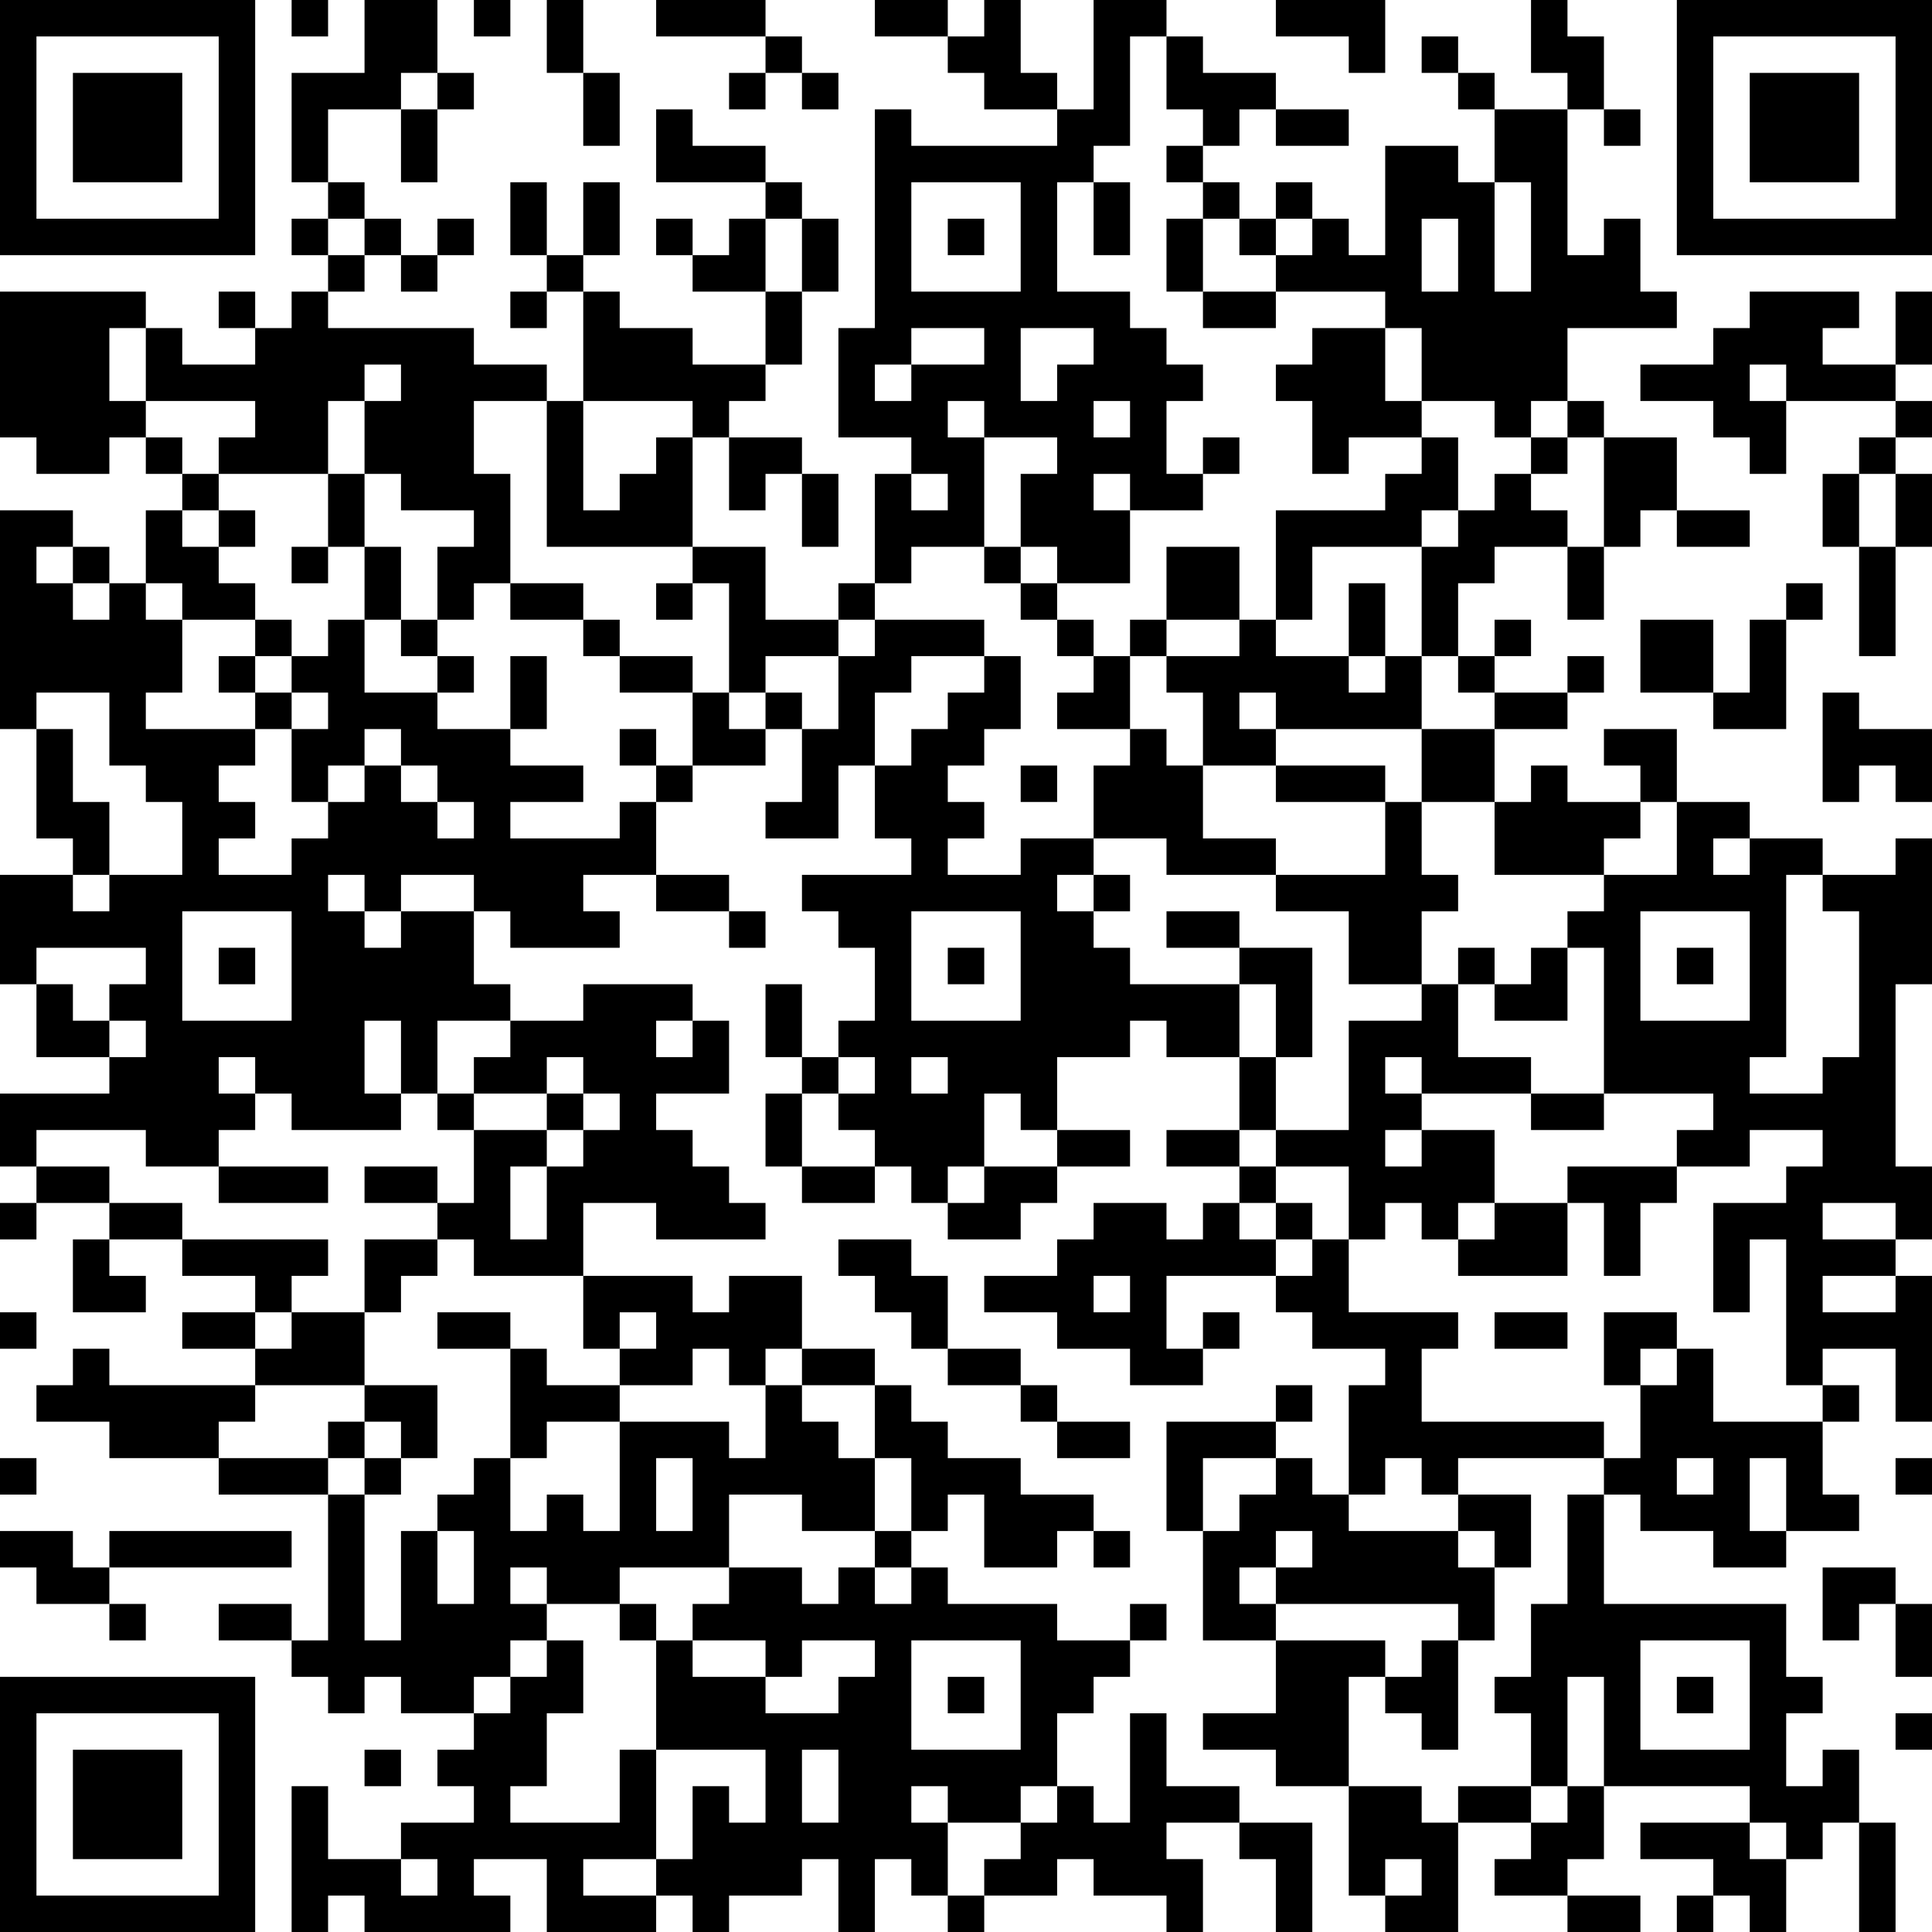 <?xml version="1.0" encoding="UTF-8"?>
<svg xmlns="http://www.w3.org/2000/svg" version="1.1" width="250" height="250" viewBox="0 0 250 250"><rect x="0" y="0" width="250" height="250" fill="#ffffff"/><g transform="scale(4.717)"><g transform="translate(0,0)"><path fill-rule="evenodd" d="M8 0L8 1L9 1L9 0ZM10 0L10 2L8 2L8 5L9 5L9 6L8 6L8 7L9 7L9 8L8 8L8 9L7 9L7 8L6 8L6 9L7 9L7 10L5 10L5 9L4 9L4 8L0 8L0 12L1 12L1 13L3 13L3 12L4 12L4 13L5 13L5 14L4 14L4 16L3 16L3 15L2 15L2 14L0 14L0 20L1 20L1 23L2 23L2 24L0 24L0 27L1 27L1 29L3 29L3 30L0 30L0 32L1 32L1 33L0 33L0 34L1 34L1 33L3 33L3 34L2 34L2 36L4 36L4 35L3 35L3 34L5 34L5 35L7 35L7 36L5 36L5 37L7 37L7 38L3 38L3 37L2 37L2 38L1 38L1 39L3 39L3 40L6 40L6 41L9 41L9 45L8 45L8 44L6 44L6 45L8 45L8 46L9 46L9 47L10 47L10 46L11 46L11 47L13 47L13 48L12 48L12 49L13 49L13 50L11 50L11 51L9 51L9 49L8 49L8 53L9 53L9 52L10 52L10 53L14 53L14 52L13 52L13 51L15 51L15 53L18 53L18 52L19 52L19 53L20 53L20 52L22 52L22 51L23 51L23 53L24 53L24 51L25 51L25 52L26 52L26 53L27 53L27 52L29 52L29 51L30 51L30 52L32 52L32 53L33 53L33 51L32 51L32 50L34 50L34 51L35 51L35 53L36 53L36 50L34 50L34 49L32 49L32 47L31 47L31 50L30 50L30 49L29 49L29 47L30 47L30 46L31 46L31 45L32 45L32 44L31 44L31 45L29 45L29 44L26 44L26 43L25 43L25 42L26 42L26 41L27 41L27 43L29 43L29 42L30 42L30 43L31 43L31 42L30 42L30 41L28 41L28 40L26 40L26 39L25 39L25 38L24 38L24 37L22 37L22 35L20 35L20 36L19 36L19 35L16 35L16 33L18 33L18 34L21 34L21 33L20 33L20 32L19 32L19 31L18 31L18 30L20 30L20 28L19 28L19 27L16 27L16 28L14 28L14 27L13 27L13 25L14 25L14 26L17 26L17 25L16 25L16 24L18 24L18 25L20 25L20 26L21 26L21 25L20 25L20 24L18 24L18 22L19 22L19 21L21 21L21 20L22 20L22 22L21 22L21 23L23 23L23 21L24 21L24 23L25 23L25 24L22 24L22 25L23 25L23 26L24 26L24 28L23 28L23 29L22 29L22 27L21 27L21 29L22 29L22 30L21 30L21 32L22 32L22 33L24 33L24 32L25 32L25 33L26 33L26 34L28 34L28 33L29 33L29 32L31 32L31 31L29 31L29 29L31 29L31 28L32 28L32 29L34 29L34 31L32 31L32 32L34 32L34 33L33 33L33 34L32 34L32 33L30 33L30 34L29 34L29 35L27 35L27 36L29 36L29 37L31 37L31 38L33 38L33 37L34 37L34 36L33 36L33 37L32 37L32 35L35 35L35 36L36 36L36 37L38 37L38 38L37 38L37 41L36 41L36 40L35 40L35 39L36 39L36 38L35 38L35 39L32 39L32 42L33 42L33 45L35 45L35 47L33 47L33 48L35 48L35 49L37 49L37 52L38 52L38 53L40 53L40 50L42 50L42 51L41 51L41 52L43 52L43 53L45 53L45 52L43 52L43 51L44 51L44 49L48 49L48 50L45 50L45 51L47 51L47 52L46 52L46 53L47 53L47 52L48 52L48 53L49 53L49 51L50 51L50 50L51 50L51 53L52 53L52 50L51 50L51 48L50 48L50 49L49 49L49 47L50 47L50 46L49 46L49 44L44 44L44 41L45 41L45 42L47 42L47 43L49 43L49 42L51 42L51 41L50 41L50 39L51 39L51 38L50 38L50 37L52 37L52 39L53 39L53 35L52 35L52 34L53 34L53 32L52 32L52 27L53 27L53 23L52 23L52 24L50 24L50 23L48 23L48 22L46 22L46 20L44 20L44 21L45 21L45 22L43 22L43 21L42 21L42 22L41 22L41 20L43 20L43 19L44 19L44 18L43 18L43 19L41 19L41 18L42 18L42 17L41 17L41 18L40 18L40 16L41 16L41 15L43 15L43 17L44 17L44 15L45 15L45 14L46 14L46 15L48 15L48 14L46 14L46 12L44 12L44 11L43 11L43 9L46 9L46 8L45 8L45 6L44 6L44 7L43 7L43 3L44 3L44 4L45 4L45 3L44 3L44 1L43 1L43 0L42 0L42 2L43 2L43 3L41 3L41 2L40 2L40 1L39 1L39 2L40 2L40 3L41 3L41 5L40 5L40 4L38 4L38 7L37 7L37 6L36 6L36 5L35 5L35 6L34 6L34 5L33 5L33 4L34 4L34 3L35 3L35 4L37 4L37 3L35 3L35 2L33 2L33 1L32 1L32 0L30 0L30 3L29 3L29 2L28 2L28 0L27 0L27 1L26 1L26 0L24 0L24 1L26 1L26 2L27 2L27 3L29 3L29 4L25 4L25 3L24 3L24 9L23 9L23 12L25 12L25 13L24 13L24 16L23 16L23 17L21 17L21 15L19 15L19 12L20 12L20 14L21 14L21 13L22 13L22 15L23 15L23 13L22 13L22 12L20 12L20 11L21 11L21 10L22 10L22 8L23 8L23 6L22 6L22 5L21 5L21 4L19 4L19 3L18 3L18 5L21 5L21 6L20 6L20 7L19 7L19 6L18 6L18 7L19 7L19 8L21 8L21 10L19 10L19 9L17 9L17 8L16 8L16 7L17 7L17 5L16 5L16 7L15 7L15 5L14 5L14 7L15 7L15 8L14 8L14 9L15 9L15 8L16 8L16 11L15 11L15 10L13 10L13 9L9 9L9 8L10 8L10 7L11 7L11 8L12 8L12 7L13 7L13 6L12 6L12 7L11 7L11 6L10 6L10 5L9 5L9 3L11 3L11 5L12 5L12 3L13 3L13 2L12 2L12 0ZM13 0L13 1L14 1L14 0ZM15 0L15 2L16 2L16 4L17 4L17 2L16 2L16 0ZM18 0L18 1L21 1L21 2L20 2L20 3L21 3L21 2L22 2L22 3L23 3L23 2L22 2L22 1L21 1L21 0ZM35 0L35 1L37 1L37 2L38 2L38 0ZM31 1L31 4L30 4L30 5L29 5L29 8L31 8L31 9L32 9L32 10L33 10L33 11L32 11L32 13L33 13L33 14L31 14L31 13L30 13L30 14L31 14L31 16L29 16L29 15L28 15L28 13L29 13L29 12L27 12L27 11L26 11L26 12L27 12L27 15L25 15L25 16L24 16L24 17L23 17L23 18L21 18L21 19L20 19L20 16L19 16L19 15L15 15L15 11L13 11L13 13L14 13L14 16L13 16L13 17L12 17L12 15L13 15L13 14L11 14L11 13L10 13L10 11L11 11L11 10L10 10L10 11L9 11L9 13L6 13L6 12L7 12L7 11L4 11L4 9L3 9L3 11L4 11L4 12L5 12L5 13L6 13L6 14L5 14L5 15L6 15L6 16L7 16L7 17L5 17L5 16L4 16L4 17L5 17L5 19L4 19L4 20L7 20L7 21L6 21L6 22L7 22L7 23L6 23L6 24L8 24L8 23L9 23L9 22L10 22L10 21L11 21L11 22L12 22L12 23L13 23L13 22L12 22L12 21L11 21L11 20L10 20L10 21L9 21L9 22L8 22L8 20L9 20L9 19L8 19L8 18L9 18L9 17L10 17L10 19L12 19L12 20L14 20L14 21L16 21L16 22L14 22L14 23L17 23L17 22L18 22L18 21L19 21L19 19L20 19L20 20L21 20L21 19L22 19L22 20L23 20L23 18L24 18L24 17L27 17L27 18L25 18L25 19L24 19L24 21L25 21L25 20L26 20L26 19L27 19L27 18L28 18L28 20L27 20L27 21L26 21L26 22L27 22L27 23L26 23L26 24L28 24L28 23L30 23L30 24L29 24L29 25L30 25L30 26L31 26L31 27L34 27L34 29L35 29L35 31L34 31L34 32L35 32L35 33L34 33L34 34L35 34L35 35L36 35L36 34L37 34L37 36L40 36L40 37L39 37L39 39L44 39L44 40L40 40L40 41L39 41L39 40L38 40L38 41L37 41L37 42L40 42L40 43L41 43L41 45L40 45L40 44L35 44L35 43L36 43L36 42L35 42L35 43L34 43L34 44L35 44L35 45L38 45L38 46L37 46L37 49L39 49L39 50L40 50L40 49L42 49L42 50L43 50L43 49L44 49L44 46L43 46L43 49L42 49L42 47L41 47L41 46L42 46L42 44L43 44L43 41L44 41L44 40L45 40L45 38L46 38L46 37L47 37L47 39L50 39L50 38L49 38L49 34L48 34L48 36L47 36L47 33L49 33L49 32L50 32L50 31L48 31L48 32L46 32L46 31L47 31L47 30L44 30L44 26L43 26L43 25L44 25L44 24L46 24L46 22L45 22L45 23L44 23L44 24L41 24L41 22L39 22L39 20L41 20L41 19L40 19L40 18L39 18L39 15L40 15L40 14L41 14L41 13L42 13L42 14L43 14L43 15L44 15L44 12L43 12L43 11L42 11L42 12L41 12L41 11L39 11L39 9L38 9L38 8L35 8L35 7L36 7L36 6L35 6L35 7L34 7L34 6L33 6L33 5L32 5L32 4L33 4L33 3L32 3L32 1ZM11 2L11 3L12 3L12 2ZM25 5L25 8L28 8L28 5ZM30 5L30 7L31 7L31 5ZM41 5L41 8L42 8L42 5ZM9 6L9 7L10 7L10 6ZM21 6L21 8L22 8L22 6ZM26 6L26 7L27 7L27 6ZM32 6L32 8L33 8L33 9L35 9L35 8L33 8L33 6ZM39 6L39 8L40 8L40 6ZM48 8L48 9L47 9L47 10L45 10L45 11L47 11L47 12L48 12L48 13L49 13L49 11L52 11L52 12L51 12L51 13L50 13L50 15L51 15L51 18L52 18L52 15L53 15L53 13L52 13L52 12L53 12L53 11L52 11L52 10L53 10L53 8L52 8L52 10L50 10L50 9L51 9L51 8ZM25 9L25 10L24 10L24 11L25 11L25 10L27 10L27 9ZM28 9L28 11L29 11L29 10L30 10L30 9ZM36 9L36 10L35 10L35 11L36 11L36 13L37 13L37 12L39 12L39 13L38 13L38 14L35 14L35 17L34 17L34 15L32 15L32 17L31 17L31 18L30 18L30 17L29 17L29 16L28 16L28 15L27 15L27 16L28 16L28 17L29 17L29 18L30 18L30 19L29 19L29 20L31 20L31 21L30 21L30 23L32 23L32 24L35 24L35 25L37 25L37 27L39 27L39 28L37 28L37 31L35 31L35 32L37 32L37 34L38 34L38 33L39 33L39 34L40 34L40 35L43 35L43 33L44 33L44 35L45 35L45 33L46 33L46 32L43 32L43 33L41 33L41 31L39 31L39 30L42 30L42 31L44 31L44 30L42 30L42 29L40 29L40 27L41 27L41 28L43 28L43 26L42 26L42 27L41 27L41 26L40 26L40 27L39 27L39 25L40 25L40 24L39 24L39 22L38 22L38 21L35 21L35 20L39 20L39 18L38 18L38 16L37 16L37 18L35 18L35 17L36 17L36 15L39 15L39 14L40 14L40 12L39 12L39 11L38 11L38 9ZM48 10L48 11L49 11L49 10ZM16 11L16 14L17 14L17 13L18 13L18 12L19 12L19 11ZM30 11L30 12L31 12L31 11ZM33 12L33 13L34 13L34 12ZM42 12L42 13L43 13L43 12ZM9 13L9 15L8 15L8 16L9 16L9 15L10 15L10 17L11 17L11 18L12 18L12 19L13 19L13 18L12 18L12 17L11 17L11 15L10 15L10 13ZM25 13L25 14L26 14L26 13ZM51 13L51 15L52 15L52 13ZM6 14L6 15L7 15L7 14ZM1 15L1 16L2 16L2 17L3 17L3 16L2 16L2 15ZM14 16L14 17L16 17L16 18L17 18L17 19L19 19L19 18L17 18L17 17L16 17L16 16ZM18 16L18 17L19 17L19 16ZM49 16L49 17L48 17L48 19L47 19L47 17L45 17L45 19L47 19L47 20L49 20L49 17L50 17L50 16ZM7 17L7 18L6 18L6 19L7 19L7 20L8 20L8 19L7 19L7 18L8 18L8 17ZM32 17L32 18L31 18L31 20L32 20L32 21L33 21L33 23L35 23L35 24L38 24L38 22L35 22L35 21L33 21L33 19L32 19L32 18L34 18L34 17ZM14 18L14 20L15 20L15 18ZM37 18L37 19L38 19L38 18ZM1 19L1 20L2 20L2 22L3 22L3 24L2 24L2 25L3 25L3 24L5 24L5 22L4 22L4 21L3 21L3 19ZM34 19L34 20L35 20L35 19ZM50 19L50 22L51 22L51 21L52 21L52 22L53 22L53 20L51 20L51 19ZM17 20L17 21L18 21L18 20ZM28 21L28 22L29 22L29 21ZM47 23L47 24L48 24L48 23ZM9 24L9 25L10 25L10 26L11 26L11 25L13 25L13 24L11 24L11 25L10 25L10 24ZM30 24L30 25L31 25L31 24ZM49 24L49 29L48 29L48 30L50 30L50 29L51 29L51 25L50 25L50 24ZM5 25L5 28L8 28L8 25ZM25 25L25 28L28 28L28 25ZM32 25L32 26L34 26L34 27L35 27L35 29L36 29L36 26L34 26L34 25ZM45 25L45 28L48 28L48 25ZM1 26L1 27L2 27L2 28L3 28L3 29L4 29L4 28L3 28L3 27L4 27L4 26ZM6 26L6 27L7 27L7 26ZM26 26L26 27L27 27L27 26ZM46 26L46 27L47 27L47 26ZM10 28L10 30L11 30L11 31L8 31L8 30L7 30L7 29L6 29L6 30L7 30L7 31L6 31L6 32L4 32L4 31L1 31L1 32L3 32L3 33L5 33L5 34L9 34L9 35L8 35L8 36L7 36L7 37L8 37L8 36L10 36L10 38L7 38L7 39L6 39L6 40L9 40L9 41L10 41L10 45L11 45L11 42L12 42L12 44L13 44L13 42L12 42L12 41L13 41L13 40L14 40L14 42L15 42L15 41L16 41L16 42L17 42L17 39L20 39L20 40L21 40L21 38L22 38L22 39L23 39L23 40L24 40L24 42L22 42L22 41L20 41L20 43L17 43L17 44L15 44L15 43L14 43L14 44L15 44L15 45L14 45L14 46L13 46L13 47L14 47L14 46L15 46L15 45L16 45L16 47L15 47L15 49L14 49L14 50L17 50L17 48L18 48L18 51L16 51L16 52L18 52L18 51L19 51L19 49L20 49L20 50L21 50L21 48L18 48L18 45L19 45L19 46L21 46L21 47L23 47L23 46L24 46L24 45L22 45L22 46L21 46L21 45L19 45L19 44L20 44L20 43L22 43L22 44L23 44L23 43L24 43L24 44L25 44L25 43L24 43L24 42L25 42L25 40L24 40L24 38L22 38L22 37L21 37L21 38L20 38L20 37L19 37L19 38L17 38L17 37L18 37L18 36L17 36L17 37L16 37L16 35L13 35L13 34L12 34L12 33L13 33L13 31L15 31L15 32L14 32L14 34L15 34L15 32L16 32L16 31L17 31L17 30L16 30L16 29L15 29L15 30L13 30L13 29L14 29L14 28L12 28L12 30L11 30L11 28ZM18 28L18 29L19 29L19 28ZM23 29L23 30L22 30L22 32L24 32L24 31L23 31L23 30L24 30L24 29ZM25 29L25 30L26 30L26 29ZM38 29L38 30L39 30L39 29ZM12 30L12 31L13 31L13 30ZM15 30L15 31L16 31L16 30ZM27 30L27 32L26 32L26 33L27 33L27 32L29 32L29 31L28 31L28 30ZM38 31L38 32L39 32L39 31ZM6 32L6 33L9 33L9 32ZM10 32L10 33L12 33L12 32ZM35 33L35 34L36 34L36 33ZM40 33L40 34L41 34L41 33ZM50 33L50 34L52 34L52 33ZM10 34L10 36L11 36L11 35L12 35L12 34ZM23 34L23 35L24 35L24 36L25 36L25 37L26 37L26 38L28 38L28 39L29 39L29 40L31 40L31 39L29 39L29 38L28 38L28 37L26 37L26 35L25 35L25 34ZM30 35L30 36L31 36L31 35ZM50 35L50 36L52 36L52 35ZM0 36L0 37L1 37L1 36ZM12 36L12 37L14 37L14 40L15 40L15 39L17 39L17 38L15 38L15 37L14 37L14 36ZM41 36L41 37L43 37L43 36ZM44 36L44 38L45 38L45 37L46 37L46 36ZM10 38L10 39L9 39L9 40L10 40L10 41L11 41L11 40L12 40L12 38ZM10 39L10 40L11 40L11 39ZM0 40L0 41L1 41L1 40ZM18 40L18 42L19 42L19 40ZM33 40L33 42L34 42L34 41L35 41L35 40ZM46 40L46 41L47 41L47 40ZM48 40L48 42L49 42L49 40ZM52 40L52 41L53 41L53 40ZM40 41L40 42L41 42L41 43L42 43L42 41ZM0 42L0 43L1 43L1 44L3 44L3 45L4 45L4 44L3 44L3 43L8 43L8 42L3 42L3 43L2 43L2 42ZM50 43L50 45L51 45L51 44L52 44L52 46L53 46L53 44L52 44L52 43ZM17 44L17 45L18 45L18 44ZM25 45L25 48L28 48L28 45ZM39 45L39 46L38 46L38 47L39 47L39 48L40 48L40 45ZM45 45L45 48L48 48L48 45ZM26 46L26 47L27 47L27 46ZM46 46L46 47L47 47L47 46ZM52 47L52 48L53 48L53 47ZM10 48L10 49L11 49L11 48ZM22 48L22 50L23 50L23 48ZM25 49L25 50L26 50L26 52L27 52L27 51L28 51L28 50L29 50L29 49L28 49L28 50L26 50L26 49ZM48 50L48 51L49 51L49 50ZM11 51L11 52L12 52L12 51ZM38 51L38 52L39 52L39 51ZM0 0L0 7L7 7L7 0ZM1 1L1 6L6 6L6 1ZM2 2L2 5L5 5L5 2ZM46 0L46 7L53 7L53 0ZM47 1L47 6L52 6L52 1ZM48 2L48 5L51 5L51 2ZM0 46L0 53L7 53L7 46ZM1 47L1 52L6 52L6 47ZM2 48L2 51L5 51L5 48Z" fill="#000000"/></g></g></svg>
